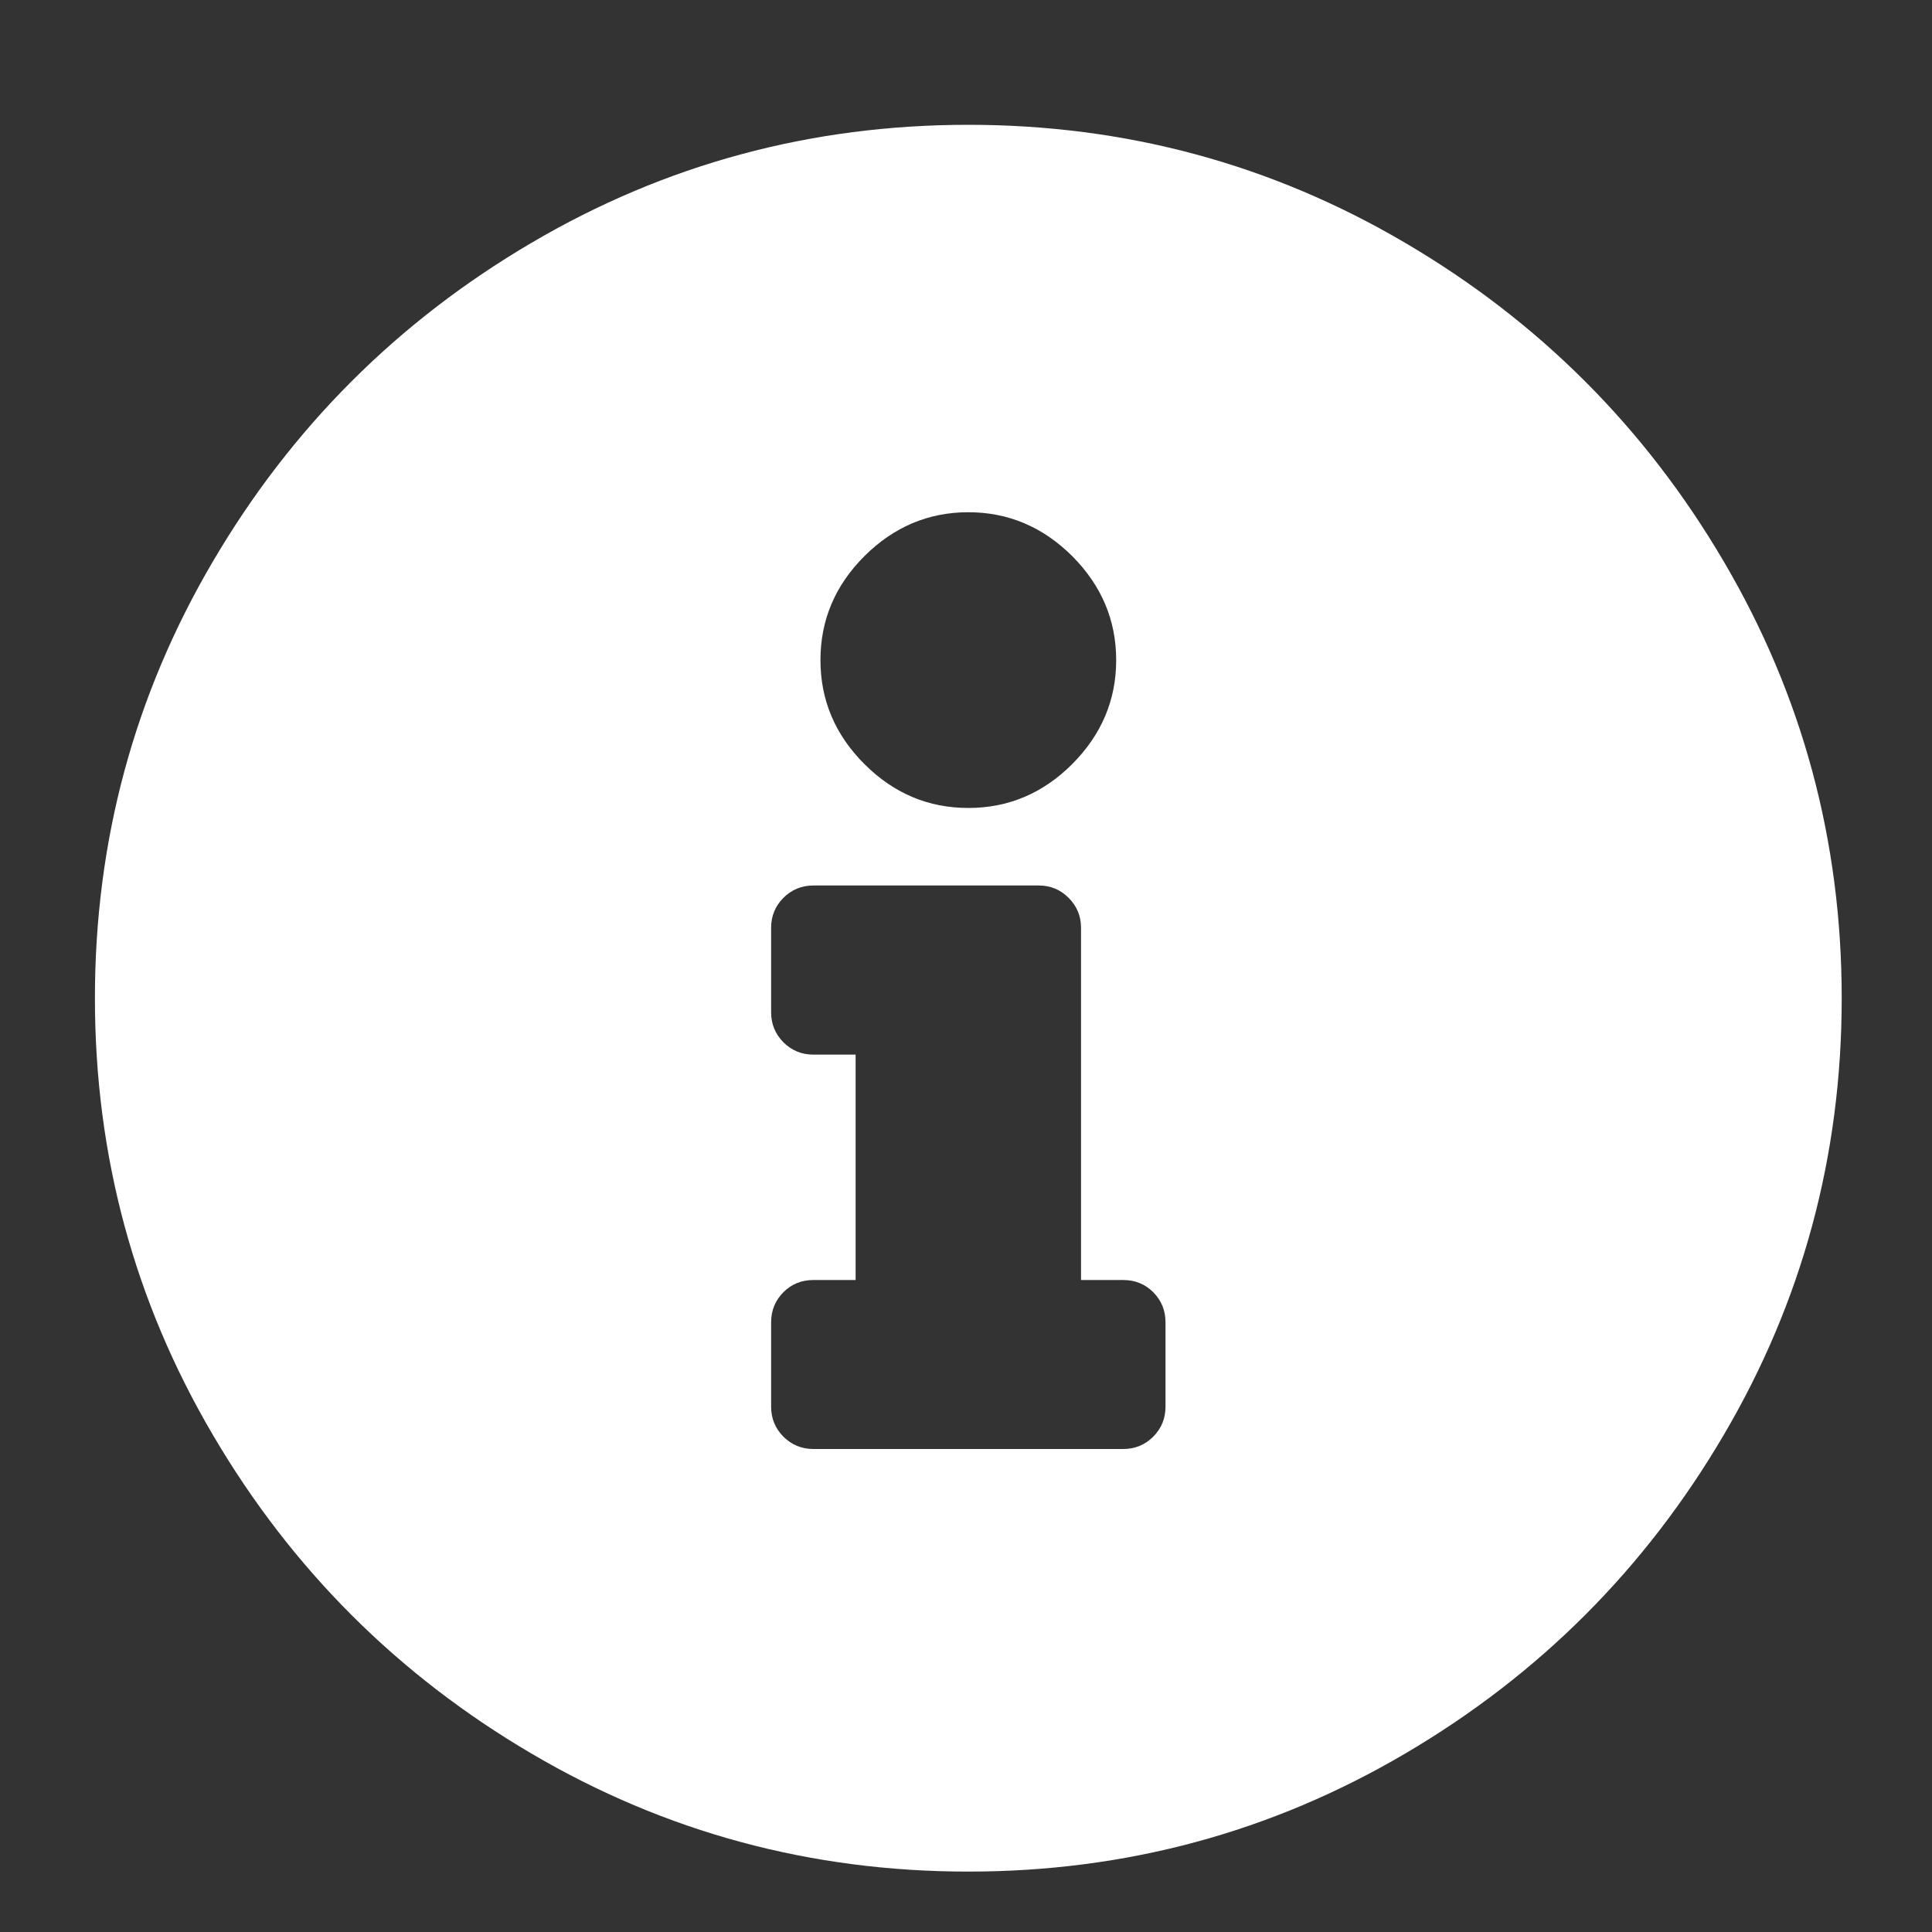 <?xml version="1.0" encoding="UTF-8"?>
<svg width="15px" height="15px" viewBox="0 0 15 15" version="1.1" xmlns="http://www.w3.org/2000/svg" xmlns:xlink="http://www.w3.org/1999/xlink">
    <rect x="0" y="0" width="15" height="15" fill="#333333" stroke="none"/>
    <title>751311E6-BC4F-4A0B-BE20-756DCAB0A48F</title>
    <g id="Hi-Fi-Design" stroke="none" stroke-width="1" fill="none" fill-rule="evenodd">
        <g id="CS-Interactive-Graphic-Slide-2" transform="translate(-658, -265)" fill="#FFFFFF" fill-rule="nonzero">
            <g id="identify-blue-tile" transform="translate(581.518, 255)">
                <path d="M84,24.531 C85.221,24.531 86.352,24.226 87.391,23.615 C88.43,23.005 89.255,22.18 89.865,21.141 C90.476,20.102 90.781,18.971 90.781,17.75 C90.781,16.529 90.476,15.398 89.865,14.359 C89.255,13.32 88.43,12.495 87.391,11.885 C86.352,11.274 85.221,10.969 84,10.969 C82.779,10.969 81.648,11.274 80.609,11.885 C79.57,12.495 78.745,13.32 78.135,14.359 C77.524,15.398 77.219,16.529 77.219,17.75 C77.219,18.971 77.524,20.102 78.135,21.141 C78.745,22.18 79.57,23.005 80.609,23.615 C81.648,24.226 82.779,24.531 84,24.531 Z M84,16.273 C83.69,16.273 83.421,16.16 83.193,15.932 C82.965,15.704 82.852,15.435 82.852,15.125 C82.852,14.815 82.965,14.546 83.193,14.318 C83.421,14.091 83.69,13.977 84,13.977 C84.31,13.977 84.579,14.091 84.807,14.318 C85.034,14.546 85.148,14.815 85.148,15.125 C85.148,15.435 85.034,15.704 84.807,15.932 C84.579,16.16 84.31,16.273 84,16.273 Z M85.203,21.25 L82.797,21.25 C82.706,21.25 82.628,21.218 82.564,21.154 C82.501,21.09 82.469,21.013 82.469,20.922 L82.469,20.922 L82.469,20.266 C82.469,20.174 82.501,20.097 82.564,20.033 C82.628,19.969 82.706,19.938 82.797,19.938 L82.797,19.938 L83.125,19.938 L83.125,18.188 L82.797,18.188 C82.706,18.188 82.628,18.156 82.564,18.092 C82.501,18.028 82.469,17.951 82.469,17.859 L82.469,17.859 L82.469,17.203 C82.469,17.112 82.501,17.035 82.564,16.971 C82.628,16.907 82.706,16.875 82.797,16.875 L82.797,16.875 L84.547,16.875 C84.638,16.875 84.715,16.907 84.779,16.971 C84.843,17.035 84.875,17.112 84.875,17.203 L84.875,17.203 L84.875,19.938 L85.203,19.938 C85.294,19.938 85.372,19.969 85.436,20.033 C85.499,20.097 85.531,20.174 85.531,20.266 L85.531,20.266 L85.531,20.922 C85.531,21.013 85.499,21.09 85.436,21.154 C85.372,21.218 85.294,21.25 85.203,21.25 L85.203,21.25 Z" id=""></path>
            </g>
        </g>
    </g>
</svg>